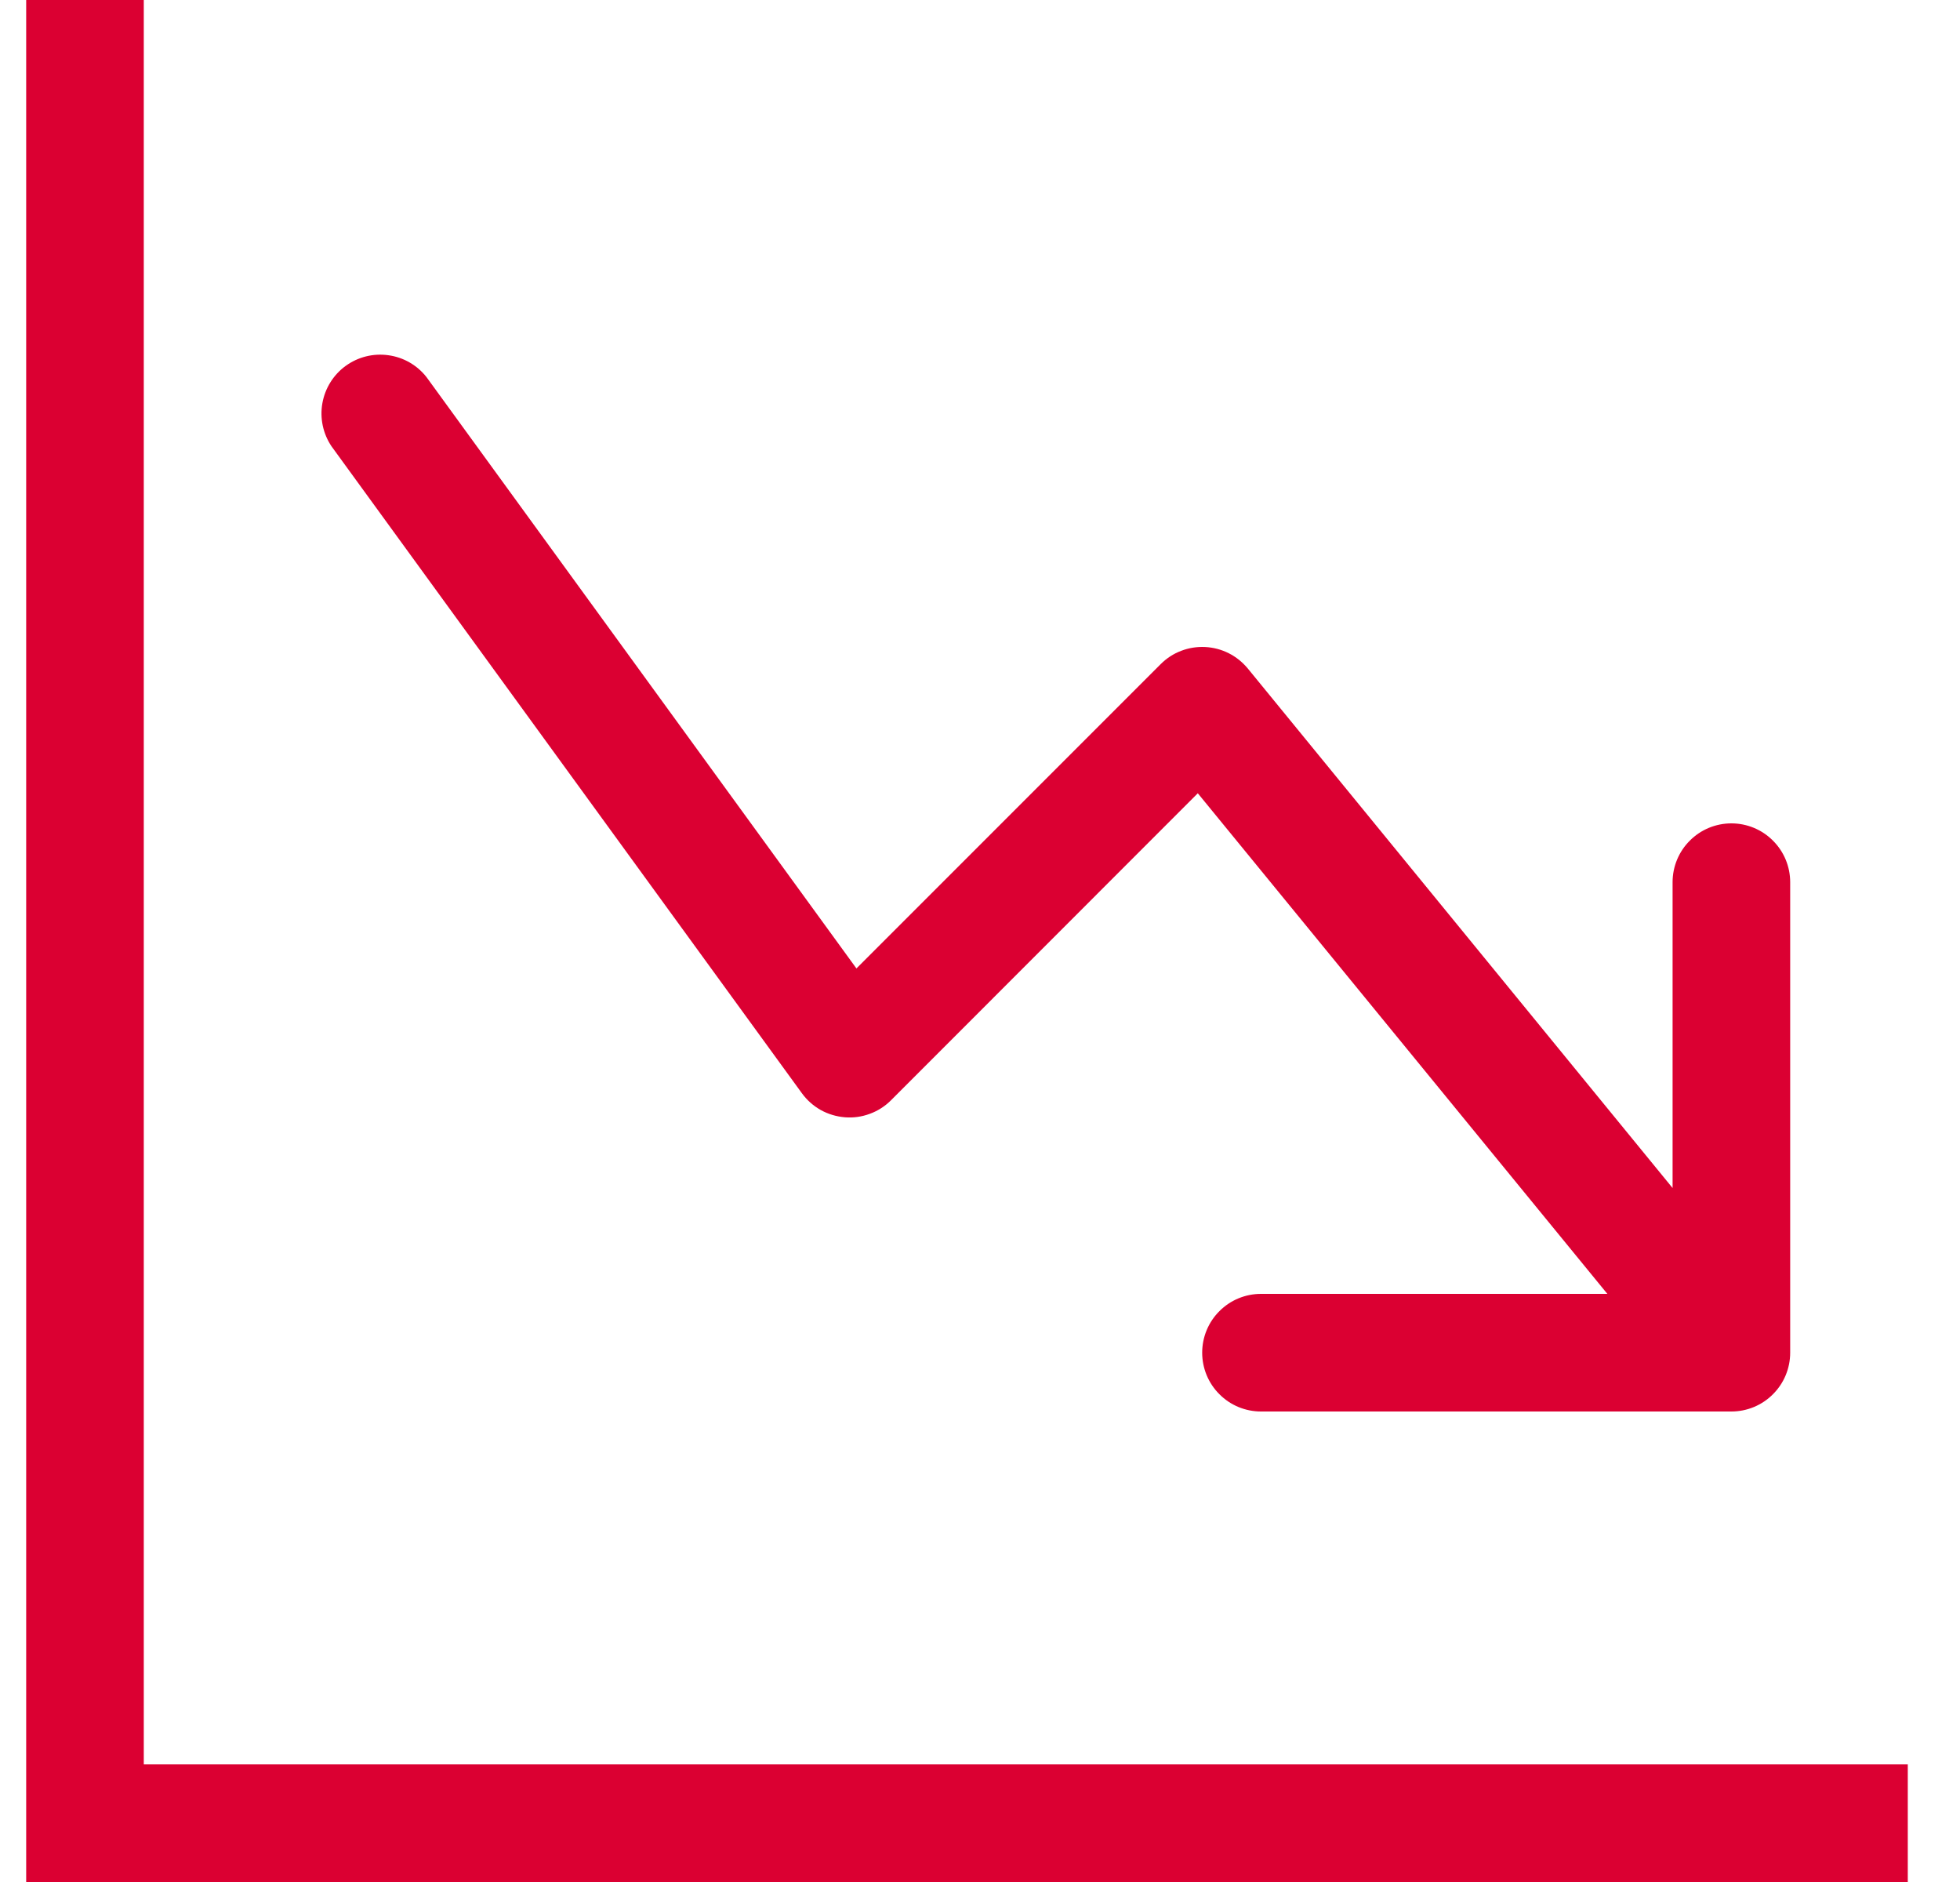 <svg width="25" height="24" viewBox="0 0 25 24" fill="none" xmlns="http://www.w3.org/2000/svg">
<path fill-rule="evenodd" clip-rule="evenodd" d="M0.334 0H1.834V22.5H24.334V24H0.334V0ZM15.334 17.25C15.334 17.449 15.413 17.64 15.554 17.78C15.694 17.921 15.885 18 16.084 18H22.084C22.283 18 22.474 17.921 22.614 17.78C22.755 17.64 22.834 17.449 22.834 17.25V11.25C22.834 11.051 22.755 10.86 22.614 10.72C22.474 10.579 22.283 10.5 22.084 10.5C21.885 10.5 21.694 10.579 21.554 10.72C21.413 10.86 21.334 11.051 21.334 11.25V15.15L15.915 8.524C15.848 8.444 15.766 8.377 15.672 8.33C15.579 8.283 15.476 8.256 15.372 8.251C15.267 8.246 15.163 8.262 15.065 8.3C14.967 8.337 14.879 8.395 14.805 8.469L10.924 12.35L5.44 4.809C5.32 4.656 5.146 4.556 4.953 4.53C4.761 4.503 4.566 4.552 4.409 4.666C4.252 4.78 4.146 4.951 4.112 5.142C4.078 5.333 4.12 5.53 4.228 5.691L10.228 13.941C10.292 14.029 10.374 14.102 10.468 14.155C10.563 14.208 10.668 14.239 10.776 14.248C10.884 14.257 10.992 14.242 11.094 14.204C11.196 14.167 11.288 14.108 11.365 14.031L15.278 10.116L20.502 16.5H16.084C15.885 16.5 15.694 16.579 15.554 16.72C15.413 16.86 15.334 17.051 15.334 17.25Z" fill="url(#paint0_linear_492_2907)"/>
<defs>
<linearGradient id="paint0_linear_492_2907" x1="12.334" y1="0" x2="12.334" y2="24" gradientUnits="userSpaceOnUse">
<stop stop-color="#DB0032"/>
<stop offset="1" stop-color="#DB0032"/>
</linearGradient>
</defs>
</svg>
